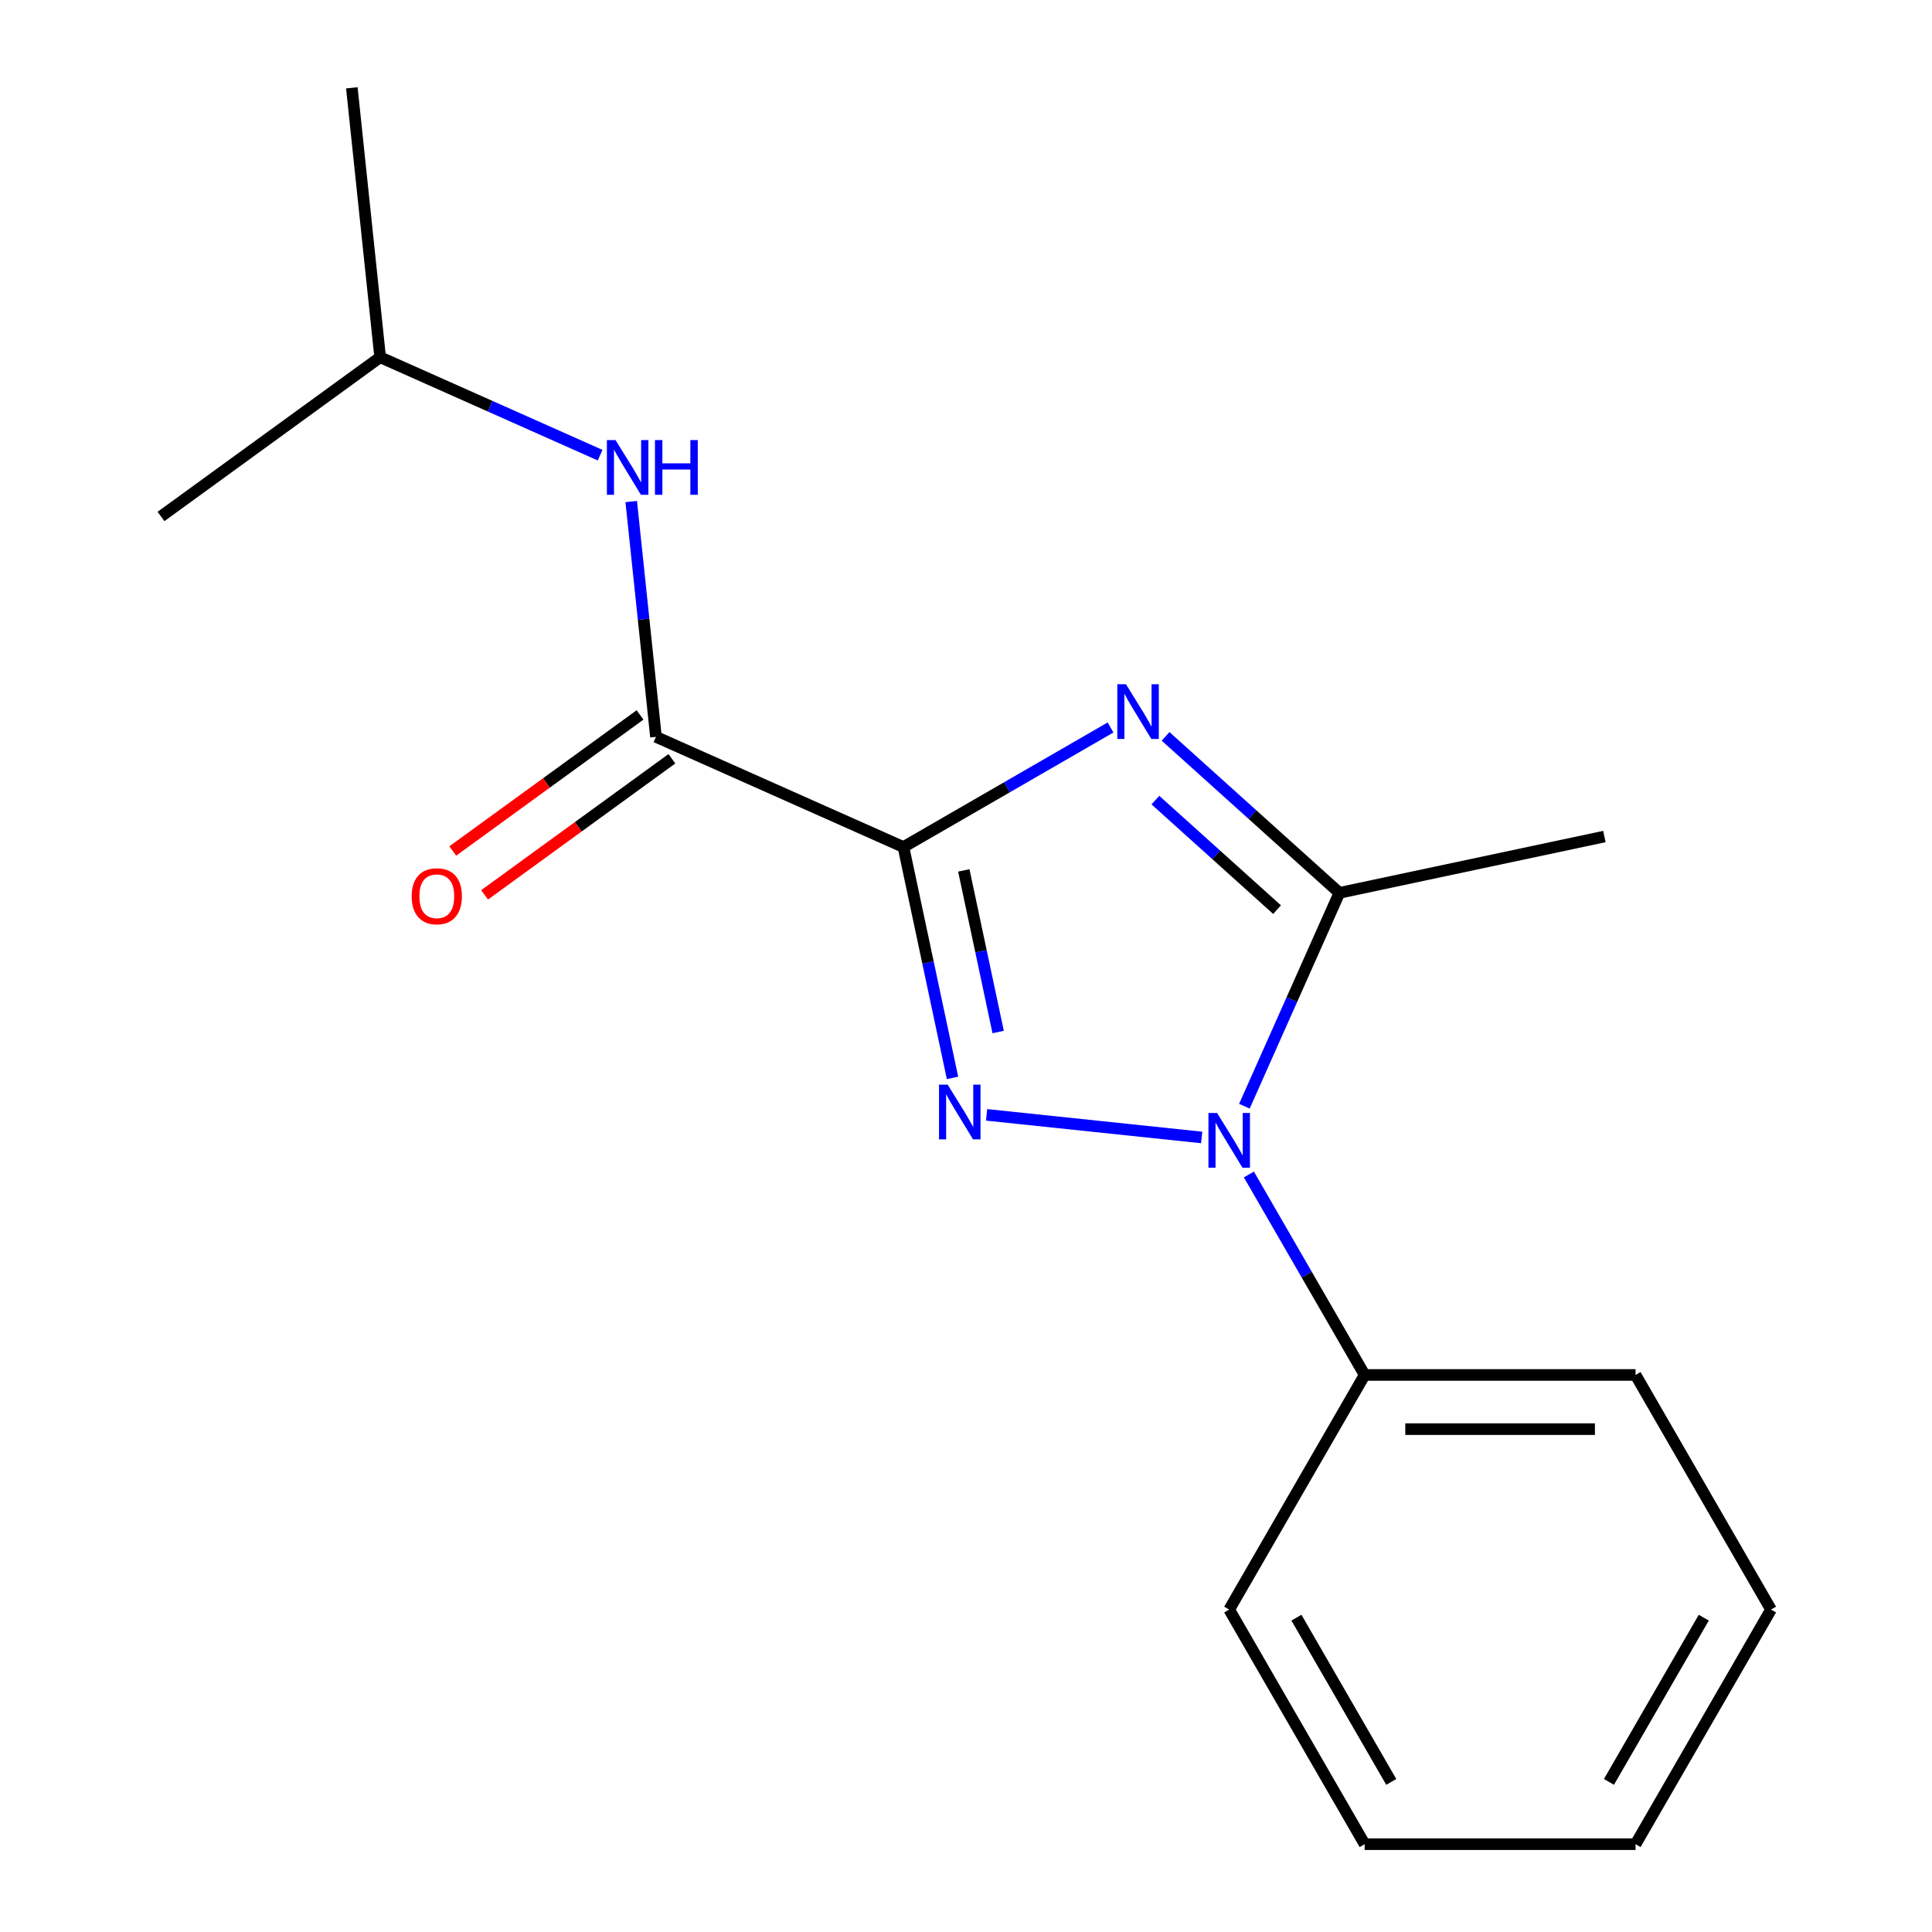 <?xml version='1.0' encoding='iso-8859-1'?>
<svg version='1.1' baseProfile='full'
              xmlns='http://www.w3.org/2000/svg'
                      xmlns:rdkit='http://www.rdkit.org/xml'
                      xmlns:xlink='http://www.w3.org/1999/xlink'
                  xml:space='preserve'
width='1000px' height='1000px' viewBox='0 0 1000 1000'>
<!-- END OF HEADER -->
<rect style='opacity:1.0;fill:#FFFFFF;stroke:none' width='1000' height='1000' x='0' y='0'> </rect>
<path class='bond-0' d='M 196.769,184.907 L 253.696,210.253' style='fill:none;fill-rule:evenodd;stroke:#000000;stroke-width:6px;stroke-linecap:butt;stroke-linejoin:miter;stroke-opacity:1' />
<path class='bond-0' d='M 253.696,210.253 L 310.622,235.598' style='fill:none;fill-rule:evenodd;stroke:#0000FF;stroke-width:6px;stroke-linecap:butt;stroke-linejoin:miter;stroke-opacity:1' />
<path class='bond-1' d='M 196.769,184.907 L 182.112,45.455' style='fill:none;fill-rule:evenodd;stroke:#000000;stroke-width:6px;stroke-linecap:butt;stroke-linejoin:miter;stroke-opacity:1' />
<path class='bond-2' d='M 196.769,184.907 L 83.328,267.327' style='fill:none;fill-rule:evenodd;stroke:#000000;stroke-width:6px;stroke-linecap:butt;stroke-linejoin:miter;stroke-opacity:1' />
<path class='bond-3' d='M 339.525,381.393 L 333.125,320.5' style='fill:none;fill-rule:evenodd;stroke:#000000;stroke-width:6px;stroke-linecap:butt;stroke-linejoin:miter;stroke-opacity:1' />
<path class='bond-3' d='M 333.125,320.5 L 326.724,259.606' style='fill:none;fill-rule:evenodd;stroke:#0000FF;stroke-width:6px;stroke-linecap:butt;stroke-linejoin:miter;stroke-opacity:1' />
<path class='bond-4' d='M 331.283,370.049 L 282.815,405.263' style='fill:none;fill-rule:evenodd;stroke:#000000;stroke-width:6px;stroke-linecap:butt;stroke-linejoin:miter;stroke-opacity:1' />
<path class='bond-4' d='M 282.815,405.263 L 234.347,440.477' style='fill:none;fill-rule:evenodd;stroke:#FF0000;stroke-width:6px;stroke-linecap:butt;stroke-linejoin:miter;stroke-opacity:1' />
<path class='bond-4' d='M 347.767,392.738 L 299.299,427.951' style='fill:none;fill-rule:evenodd;stroke:#000000;stroke-width:6px;stroke-linecap:butt;stroke-linejoin:miter;stroke-opacity:1' />
<path class='bond-4' d='M 299.299,427.951 L 250.831,463.165' style='fill:none;fill-rule:evenodd;stroke:#FF0000;stroke-width:6px;stroke-linecap:butt;stroke-linejoin:miter;stroke-opacity:1' />
<path class='bond-5' d='M 339.525,381.393 L 467.623,438.426' style='fill:none;fill-rule:evenodd;stroke:#000000;stroke-width:6px;stroke-linecap:butt;stroke-linejoin:miter;stroke-opacity:1' />
<path class='bond-6' d='M 621.984,588.743 L 510.664,577.043' style='fill:none;fill-rule:evenodd;stroke:#0000FF;stroke-width:6px;stroke-linecap:butt;stroke-linejoin:miter;stroke-opacity:1' />
<path class='bond-7' d='M 644.095,572.575 L 668.679,517.359' style='fill:none;fill-rule:evenodd;stroke:#0000FF;stroke-width:6px;stroke-linecap:butt;stroke-linejoin:miter;stroke-opacity:1' />
<path class='bond-7' d='M 668.679,517.359 L 693.263,462.142' style='fill:none;fill-rule:evenodd;stroke:#000000;stroke-width:6px;stroke-linecap:butt;stroke-linejoin:miter;stroke-opacity:1' />
<path class='bond-8' d='M 646.429,607.906 L 676.385,659.791' style='fill:none;fill-rule:evenodd;stroke:#0000FF;stroke-width:6px;stroke-linecap:butt;stroke-linejoin:miter;stroke-opacity:1' />
<path class='bond-8' d='M 676.385,659.791 L 706.34,711.675' style='fill:none;fill-rule:evenodd;stroke:#000000;stroke-width:6px;stroke-linecap:butt;stroke-linejoin:miter;stroke-opacity:1' />
<path class='bond-9' d='M 493.022,557.918 L 480.322,498.172' style='fill:none;fill-rule:evenodd;stroke:#0000FF;stroke-width:6px;stroke-linecap:butt;stroke-linejoin:miter;stroke-opacity:1' />
<path class='bond-9' d='M 480.322,498.172 L 467.623,438.426' style='fill:none;fill-rule:evenodd;stroke:#000000;stroke-width:6px;stroke-linecap:butt;stroke-linejoin:miter;stroke-opacity:1' />
<path class='bond-9' d='M 516.643,534.163 L 507.754,492.341' style='fill:none;fill-rule:evenodd;stroke:#0000FF;stroke-width:6px;stroke-linecap:butt;stroke-linejoin:miter;stroke-opacity:1' />
<path class='bond-9' d='M 507.754,492.341 L 498.864,450.519' style='fill:none;fill-rule:evenodd;stroke:#000000;stroke-width:6px;stroke-linecap:butt;stroke-linejoin:miter;stroke-opacity:1' />
<path class='bond-10' d='M 467.623,438.426 L 521.218,407.484' style='fill:none;fill-rule:evenodd;stroke:#000000;stroke-width:6px;stroke-linecap:butt;stroke-linejoin:miter;stroke-opacity:1' />
<path class='bond-10' d='M 521.218,407.484 L 574.813,376.541' style='fill:none;fill-rule:evenodd;stroke:#0000FF;stroke-width:6px;stroke-linecap:butt;stroke-linejoin:miter;stroke-opacity:1' />
<path class='bond-11' d='M 603.304,381.143 L 648.283,421.642' style='fill:none;fill-rule:evenodd;stroke:#0000FF;stroke-width:6px;stroke-linecap:butt;stroke-linejoin:miter;stroke-opacity:1' />
<path class='bond-11' d='M 648.283,421.642 L 693.263,462.142' style='fill:none;fill-rule:evenodd;stroke:#000000;stroke-width:6px;stroke-linecap:butt;stroke-linejoin:miter;stroke-opacity:1' />
<path class='bond-11' d='M 598.032,414.133 L 629.518,442.483' style='fill:none;fill-rule:evenodd;stroke:#0000FF;stroke-width:6px;stroke-linecap:butt;stroke-linejoin:miter;stroke-opacity:1' />
<path class='bond-11' d='M 629.518,442.483 L 661.004,470.833' style='fill:none;fill-rule:evenodd;stroke:#000000;stroke-width:6px;stroke-linecap:butt;stroke-linejoin:miter;stroke-opacity:1' />
<path class='bond-12' d='M 693.263,462.142 L 830.42,432.989' style='fill:none;fill-rule:evenodd;stroke:#000000;stroke-width:6px;stroke-linecap:butt;stroke-linejoin:miter;stroke-opacity:1' />
<path class='bond-13' d='M 916.672,833.11 L 846.561,954.545' style='fill:none;fill-rule:evenodd;stroke:#000000;stroke-width:6px;stroke-linecap:butt;stroke-linejoin:miter;stroke-opacity:1' />
<path class='bond-13' d='M 881.868,837.304 L 832.791,922.308' style='fill:none;fill-rule:evenodd;stroke:#000000;stroke-width:6px;stroke-linecap:butt;stroke-linejoin:miter;stroke-opacity:1' />
<path class='bond-14' d='M 916.672,833.11 L 846.561,711.675' style='fill:none;fill-rule:evenodd;stroke:#000000;stroke-width:6px;stroke-linecap:butt;stroke-linejoin:miter;stroke-opacity:1' />
<path class='bond-15' d='M 846.561,954.545 L 706.34,954.545' style='fill:none;fill-rule:evenodd;stroke:#000000;stroke-width:6px;stroke-linecap:butt;stroke-linejoin:miter;stroke-opacity:1' />
<path class='bond-16' d='M 706.34,954.545 L 636.23,833.11' style='fill:none;fill-rule:evenodd;stroke:#000000;stroke-width:6px;stroke-linecap:butt;stroke-linejoin:miter;stroke-opacity:1' />
<path class='bond-16' d='M 720.111,922.308 L 671.033,837.304' style='fill:none;fill-rule:evenodd;stroke:#000000;stroke-width:6px;stroke-linecap:butt;stroke-linejoin:miter;stroke-opacity:1' />
<path class='bond-17' d='M 636.23,833.11 L 706.34,711.675' style='fill:none;fill-rule:evenodd;stroke:#000000;stroke-width:6px;stroke-linecap:butt;stroke-linejoin:miter;stroke-opacity:1' />
<path class='bond-18' d='M 706.34,711.675 L 846.561,711.675' style='fill:none;fill-rule:evenodd;stroke:#000000;stroke-width:6px;stroke-linecap:butt;stroke-linejoin:miter;stroke-opacity:1' />
<path class='bond-18' d='M 727.373,739.72 L 825.528,739.72' style='fill:none;fill-rule:evenodd;stroke:#000000;stroke-width:6px;stroke-linecap:butt;stroke-linejoin:miter;stroke-opacity:1' />
<path  class='atom-2' d='M 318.608 227.781
L 327.888 242.781
Q 328.808 244.261, 330.288 246.941
Q 331.768 249.621, 331.848 249.781
L 331.848 227.781
L 335.608 227.781
L 335.608 256.101
L 331.728 256.101
L 321.768 239.701
Q 320.608 237.781, 319.368 235.581
Q 318.168 233.381, 317.808 232.701
L 317.808 256.101
L 314.128 256.101
L 314.128 227.781
L 318.608 227.781
' fill='#0000FF'/>
<path  class='atom-2' d='M 339.008 227.781
L 342.848 227.781
L 342.848 239.821
L 357.328 239.821
L 357.328 227.781
L 361.168 227.781
L 361.168 256.101
L 357.328 256.101
L 357.328 243.021
L 342.848 243.021
L 342.848 256.101
L 339.008 256.101
L 339.008 227.781
' fill='#0000FF'/>
<path  class='atom-3' d='M 213.084 463.893
Q 213.084 457.093, 216.444 453.293
Q 219.804 449.493, 226.084 449.493
Q 232.364 449.493, 235.724 453.293
Q 239.084 457.093, 239.084 463.893
Q 239.084 470.773, 235.684 474.693
Q 232.284 478.573, 226.084 478.573
Q 219.844 478.573, 216.444 474.693
Q 213.084 470.813, 213.084 463.893
M 226.084 475.373
Q 230.404 475.373, 232.724 472.493
Q 235.084 469.573, 235.084 463.893
Q 235.084 458.333, 232.724 455.533
Q 230.404 452.693, 226.084 452.693
Q 221.764 452.693, 219.404 455.493
Q 217.084 458.293, 217.084 463.893
Q 217.084 469.613, 219.404 472.493
Q 221.764 475.373, 226.084 475.373
' fill='#FF0000'/>
<path  class='atom-5' d='M 629.97 576.08
L 639.25 591.08
Q 640.17 592.56, 641.65 595.24
Q 643.13 597.92, 643.21 598.08
L 643.21 576.08
L 646.97 576.08
L 646.97 604.4
L 643.09 604.4
L 633.13 588
Q 631.97 586.08, 630.73 583.88
Q 629.53 581.68, 629.17 581
L 629.17 604.4
L 625.49 604.4
L 625.49 576.08
L 629.97 576.08
' fill='#0000FF'/>
<path  class='atom-6' d='M 490.517 561.423
L 499.797 576.423
Q 500.717 577.903, 502.197 580.583
Q 503.677 583.263, 503.757 583.423
L 503.757 561.423
L 507.517 561.423
L 507.517 589.743
L 503.637 589.743
L 493.677 573.343
Q 492.517 571.423, 491.277 569.223
Q 490.077 567.023, 489.717 566.343
L 489.717 589.743
L 486.037 589.743
L 486.037 561.423
L 490.517 561.423
' fill='#0000FF'/>
<path  class='atom-8' d='M 582.798 354.156
L 592.078 369.156
Q 592.998 370.636, 594.478 373.316
Q 595.958 375.996, 596.038 376.156
L 596.038 354.156
L 599.798 354.156
L 599.798 382.476
L 595.918 382.476
L 585.958 366.076
Q 584.798 364.156, 583.558 361.956
Q 582.358 359.756, 581.998 359.076
L 581.998 382.476
L 578.318 382.476
L 578.318 354.156
L 582.798 354.156
' fill='#0000FF'/>
</svg>
